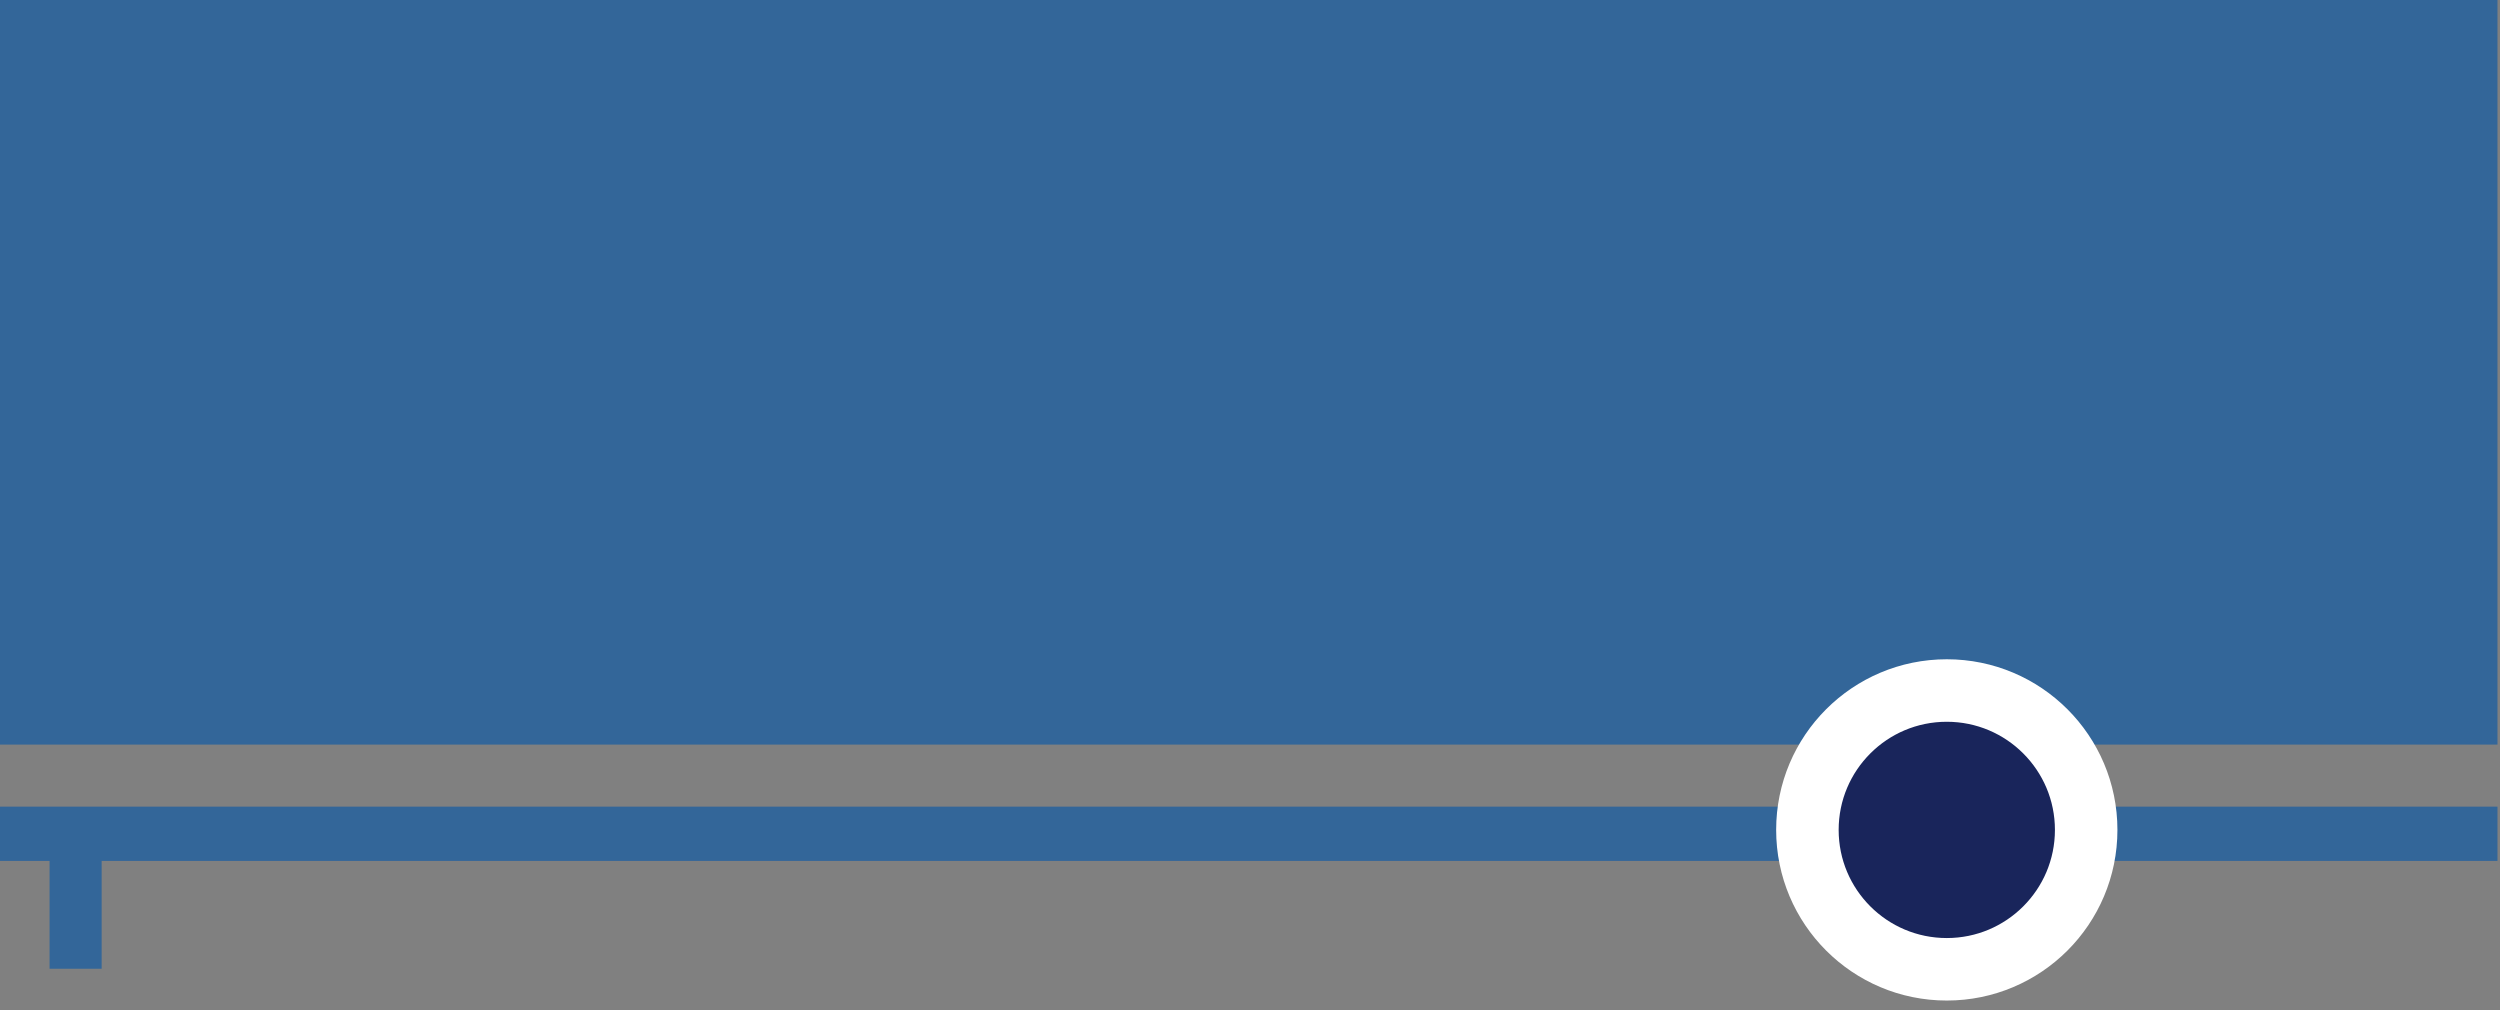 <svg width="240" height="97" viewBox="0 0 240 97" fill="none" xmlns="http://www.w3.org/2000/svg">
<rect x="0" y="0" width="240" height="97" fill="#808080" stroke="none"/>
<rect y="77.437" width="239.758" height="5.212" fill="#336699"/>
<path d="M4.758 80H9.758V93H4.758V80Z" fill="#336699"/>
<rect width="239.758" height="71.481" fill="#336699"/>
<circle cx="186.892" cy="79.671" r="13.381" fill="#19255B" stroke="white" stroke-width="6"/>
</svg>
